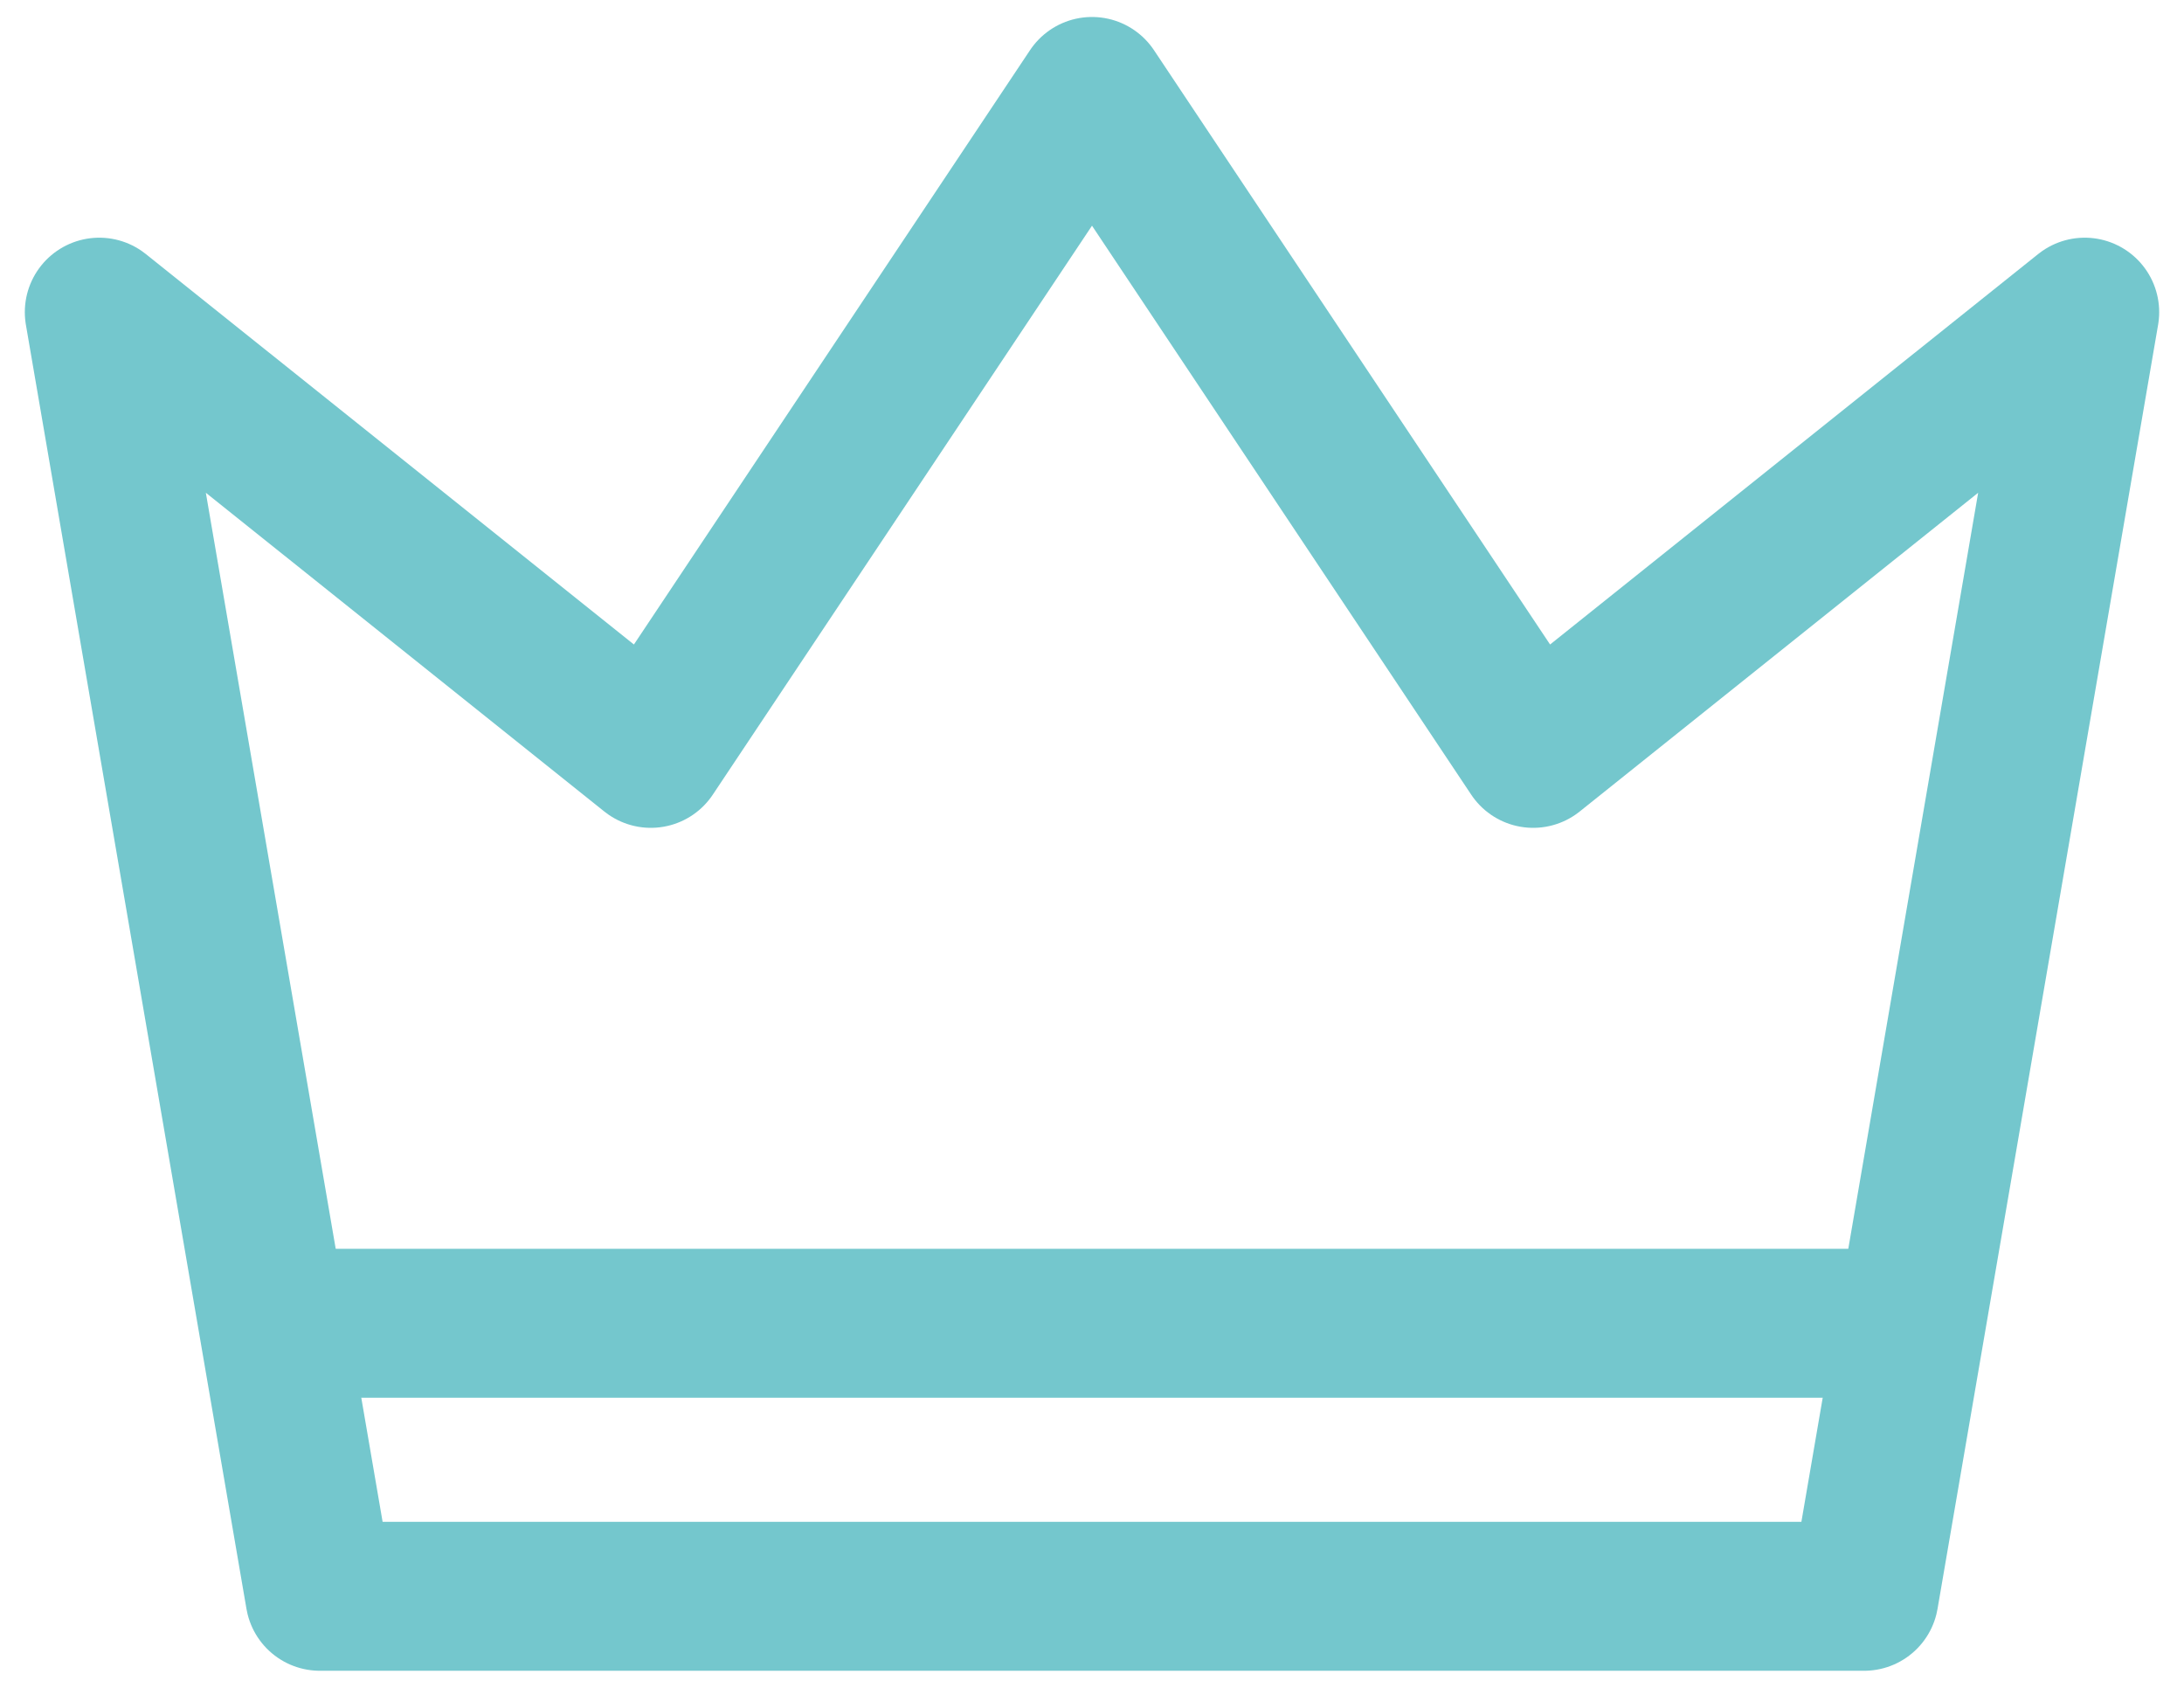 <svg width="22" height="17" viewBox="0 0 22 17" fill="none" xmlns="http://www.w3.org/2000/svg">
<path d="M11 0.921L15.444 7.588L21 3.144L18.778 16.078H3.222L1 3.144L6.556 7.588L11 0.921Z" stroke="#74C7CD" stroke-width="1.5" stroke-linecap="round" stroke-linejoin="round"/>
<path d="M2.881 13.328H19.151" stroke="#74C7CD" stroke-width="1.5"/>
</svg>
